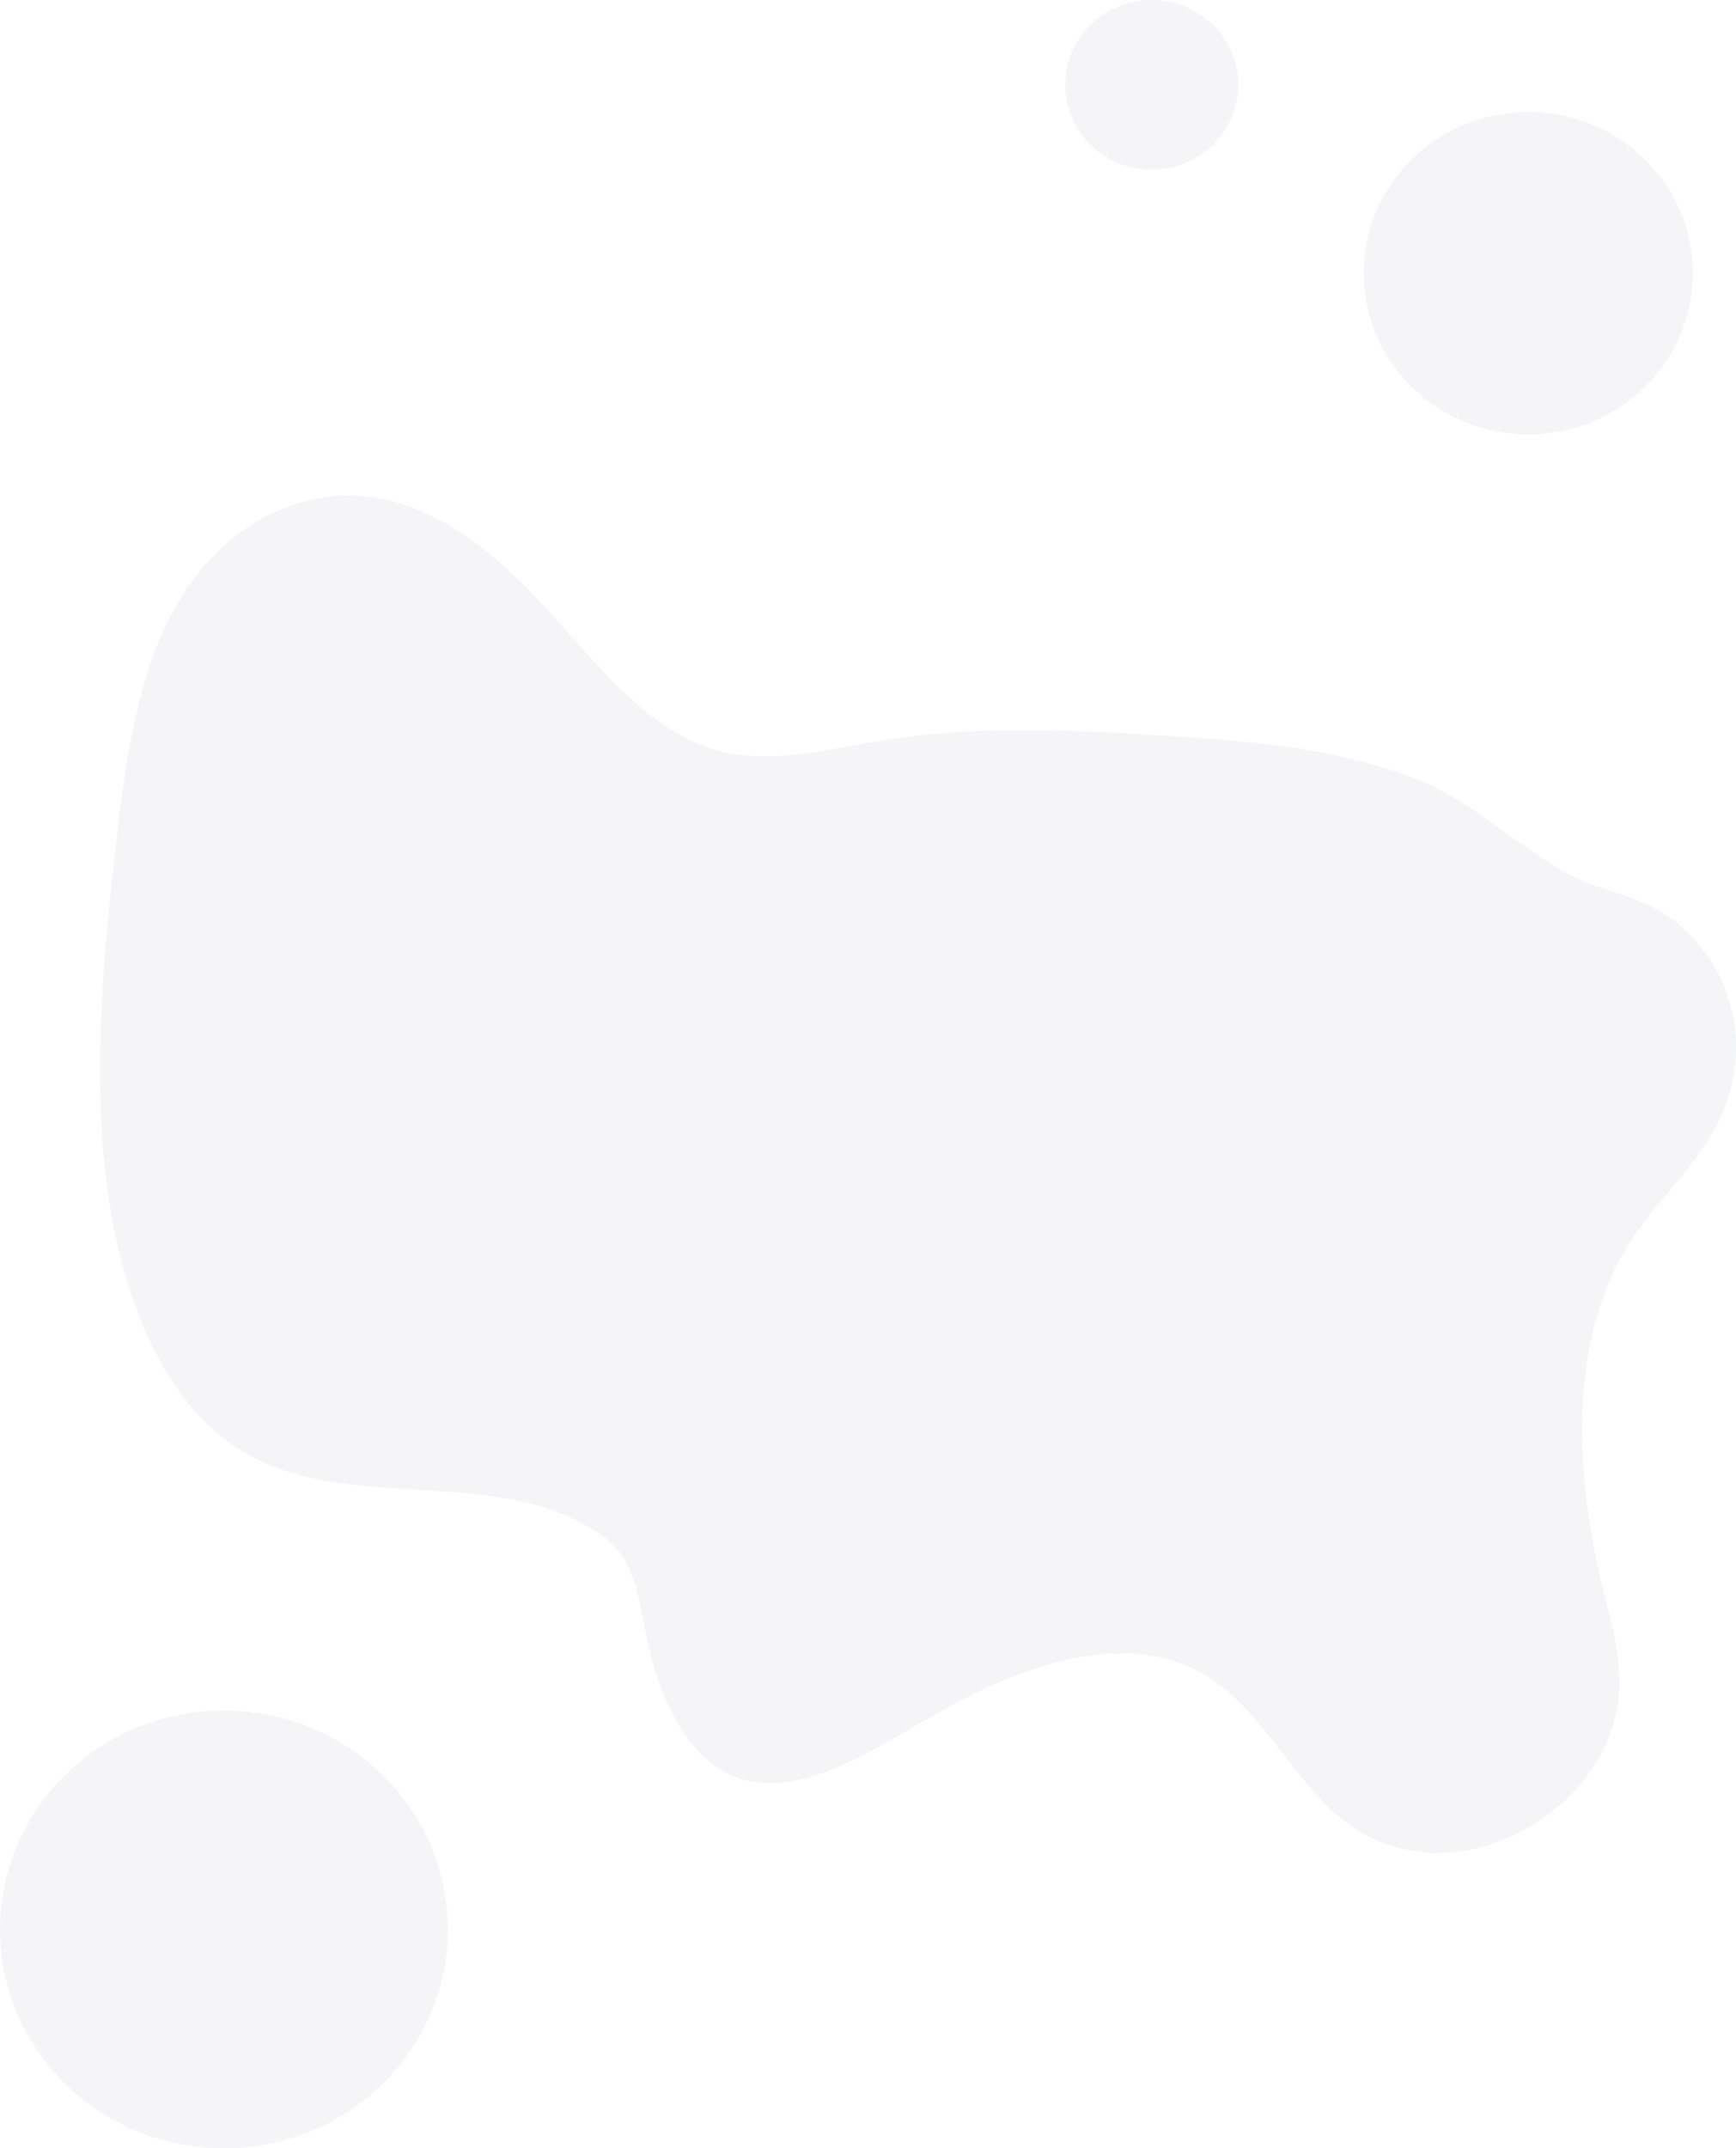 <svg xmlns="http://www.w3.org/2000/svg" width="355.181" height="439.353" viewBox="0 0 355.181 439.353"><defs><style>      .cls-1 {        opacity: 0.516;      }      .cls-2 {        fill: #989cad;        opacity: 0.2;      }    </style></defs><g id="bg" class="cls-1" transform="translate(0 0)"><ellipse id="Oval_Copy" data-name="Oval Copy" class="cls-2" cx="45.809" cy="44.768" rx="45.809" ry="44.768" transform="translate(0 349.817)"></ellipse><ellipse id="Oval_Copy_2" data-name="Oval Copy 2" class="cls-2" cx="33.663" cy="32.969" rx="33.663" ry="32.969" transform="translate(279.02 22.905)"></ellipse><ellipse id="Oval_Copy_3" data-name="Oval Copy 3" class="cls-2" cx="17.699" cy="17.352" rx="17.699" ry="17.352" transform="translate(217.941 0)"></ellipse><path id="Path" class="cls-2" d="M312.6,153.372c-12.856,20.8-10.447,49.128-4.8,71.467,1.889,7.48,4.066,15.375,2.45,23.746-1.976,10.235-9.178,18.273-16.467,22.876-13.289,8.371-28.463,8.138-39.513-.613-9.542-7.56-15.826-20.744-25.569-27.9-16.291-11.975-38.661-4.717-58.084,6.475-13.736,7.9-28.855,17.951-41.551,12.259-8.932-4-14.5-15.272-17.1-27.541-1.255-5.924-2.014-12.395-4.891-16.908a18.976,18.976,0,0,0-6.506-5.951c-22.269-13.428-52.4-2.2-73.876-17.407C12.184,183.61,3.939,162.4,1.228,139.729S.746,92.792,3.537,68.9C5.523,51.92,8.209,33.751,17.124,19.939,26.555,5.329,41.421-1.2,54.342.182s24.141,9.573,33.811,19.58c12.086,12.506,22.987,28.477,38.629,32.512,10.655,2.749,22.29-.433,33.621-2.232,18.918-3.009,37.572-2.145,56.095-1.016,17.732,1.081,35.572,2.426,52.1,8.665,11.691,4.419,20.665,13.618,31.576,19.6,7.112,3.9,15.136,4.395,21.763,9.594a32.725,32.725,0,0,1,11.958,33.174C330.775,134.277,319.42,142.336,312.6,153.372Z" transform="translate(20.474 101.338)"></path></g></svg>